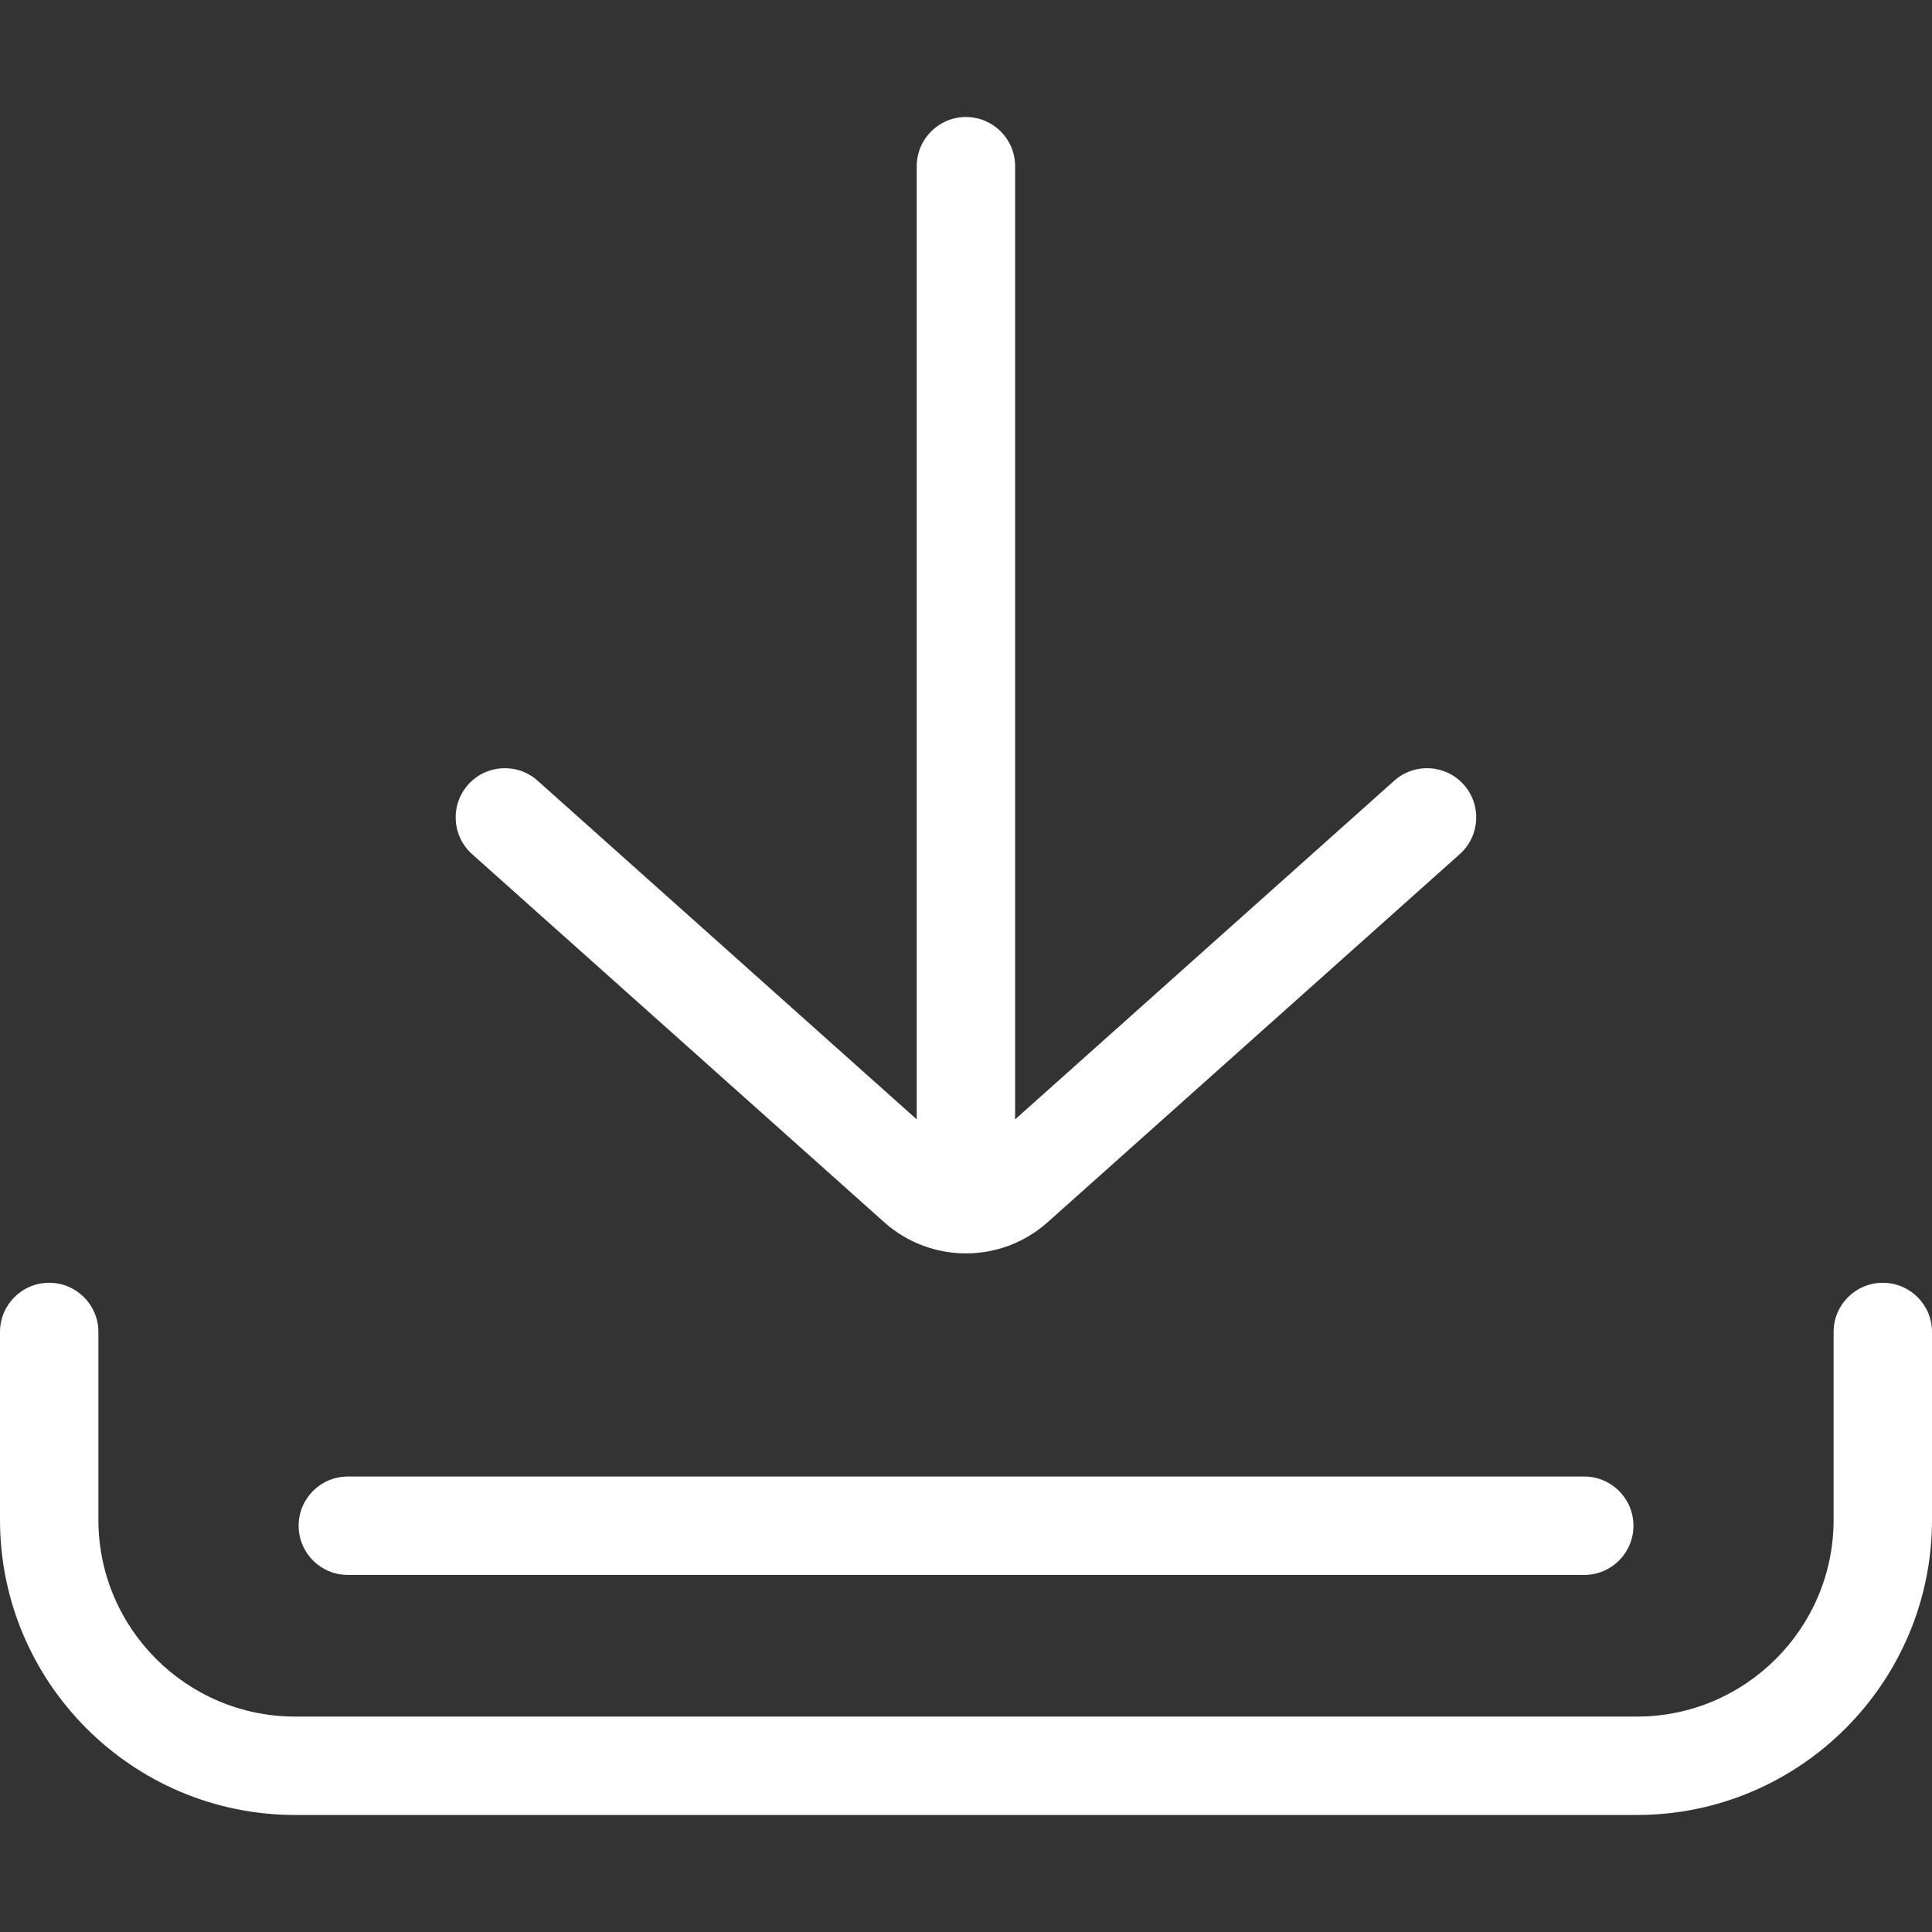 <svg width="28" height="28" viewBox="0 0 28 28" fill="none" xmlns="http://www.w3.org/2000/svg">
<rect x="0" y="0" width="28" height="28" fill="#333333" stroke="none"/>
<path d="M27.287 18.591C26.894 18.591 26.574 18.91 26.574 19.304V22.027C26.574 23.599 25.295 24.878 23.723 24.878H4.277C2.705 24.878 1.426 23.599 1.426 22.027V19.304C1.426 18.91 1.106 18.591 0.713 18.591C0.319 18.591 0 18.91 0 19.304V22.027C0 24.386 1.919 26.304 4.277 26.304H23.723C26.081 26.304 28 24.386 28 22.027V19.304C28 18.91 27.681 18.591 27.287 18.591Z" fill="white"/>
<path d="M22.96 21.399H5.041C4.647 21.399 4.328 21.718 4.328 22.112C4.328 22.506 4.647 22.825 5.041 22.825H22.96C23.354 22.825 23.673 22.506 23.673 22.112C23.673 21.718 23.354 21.399 22.96 21.399Z" fill="white"/>
<path d="M21.213 11.371C20.951 11.078 20.501 11.052 20.207 11.314L14.712 16.223V2.409C14.712 2.015 14.393 1.696 13.999 1.696C13.605 1.696 13.286 2.015 13.286 2.409V16.223L7.791 11.314C7.498 11.052 7.047 11.078 6.785 11.371C6.523 11.665 6.548 12.115 6.841 12.378L12.812 17.711C13.15 18.014 13.575 18.165 13.999 18.165C14.423 18.165 14.848 18.014 15.186 17.711L21.157 12.378C21.45 12.115 21.476 11.665 21.213 11.371Z" fill="white"/>
</svg>
